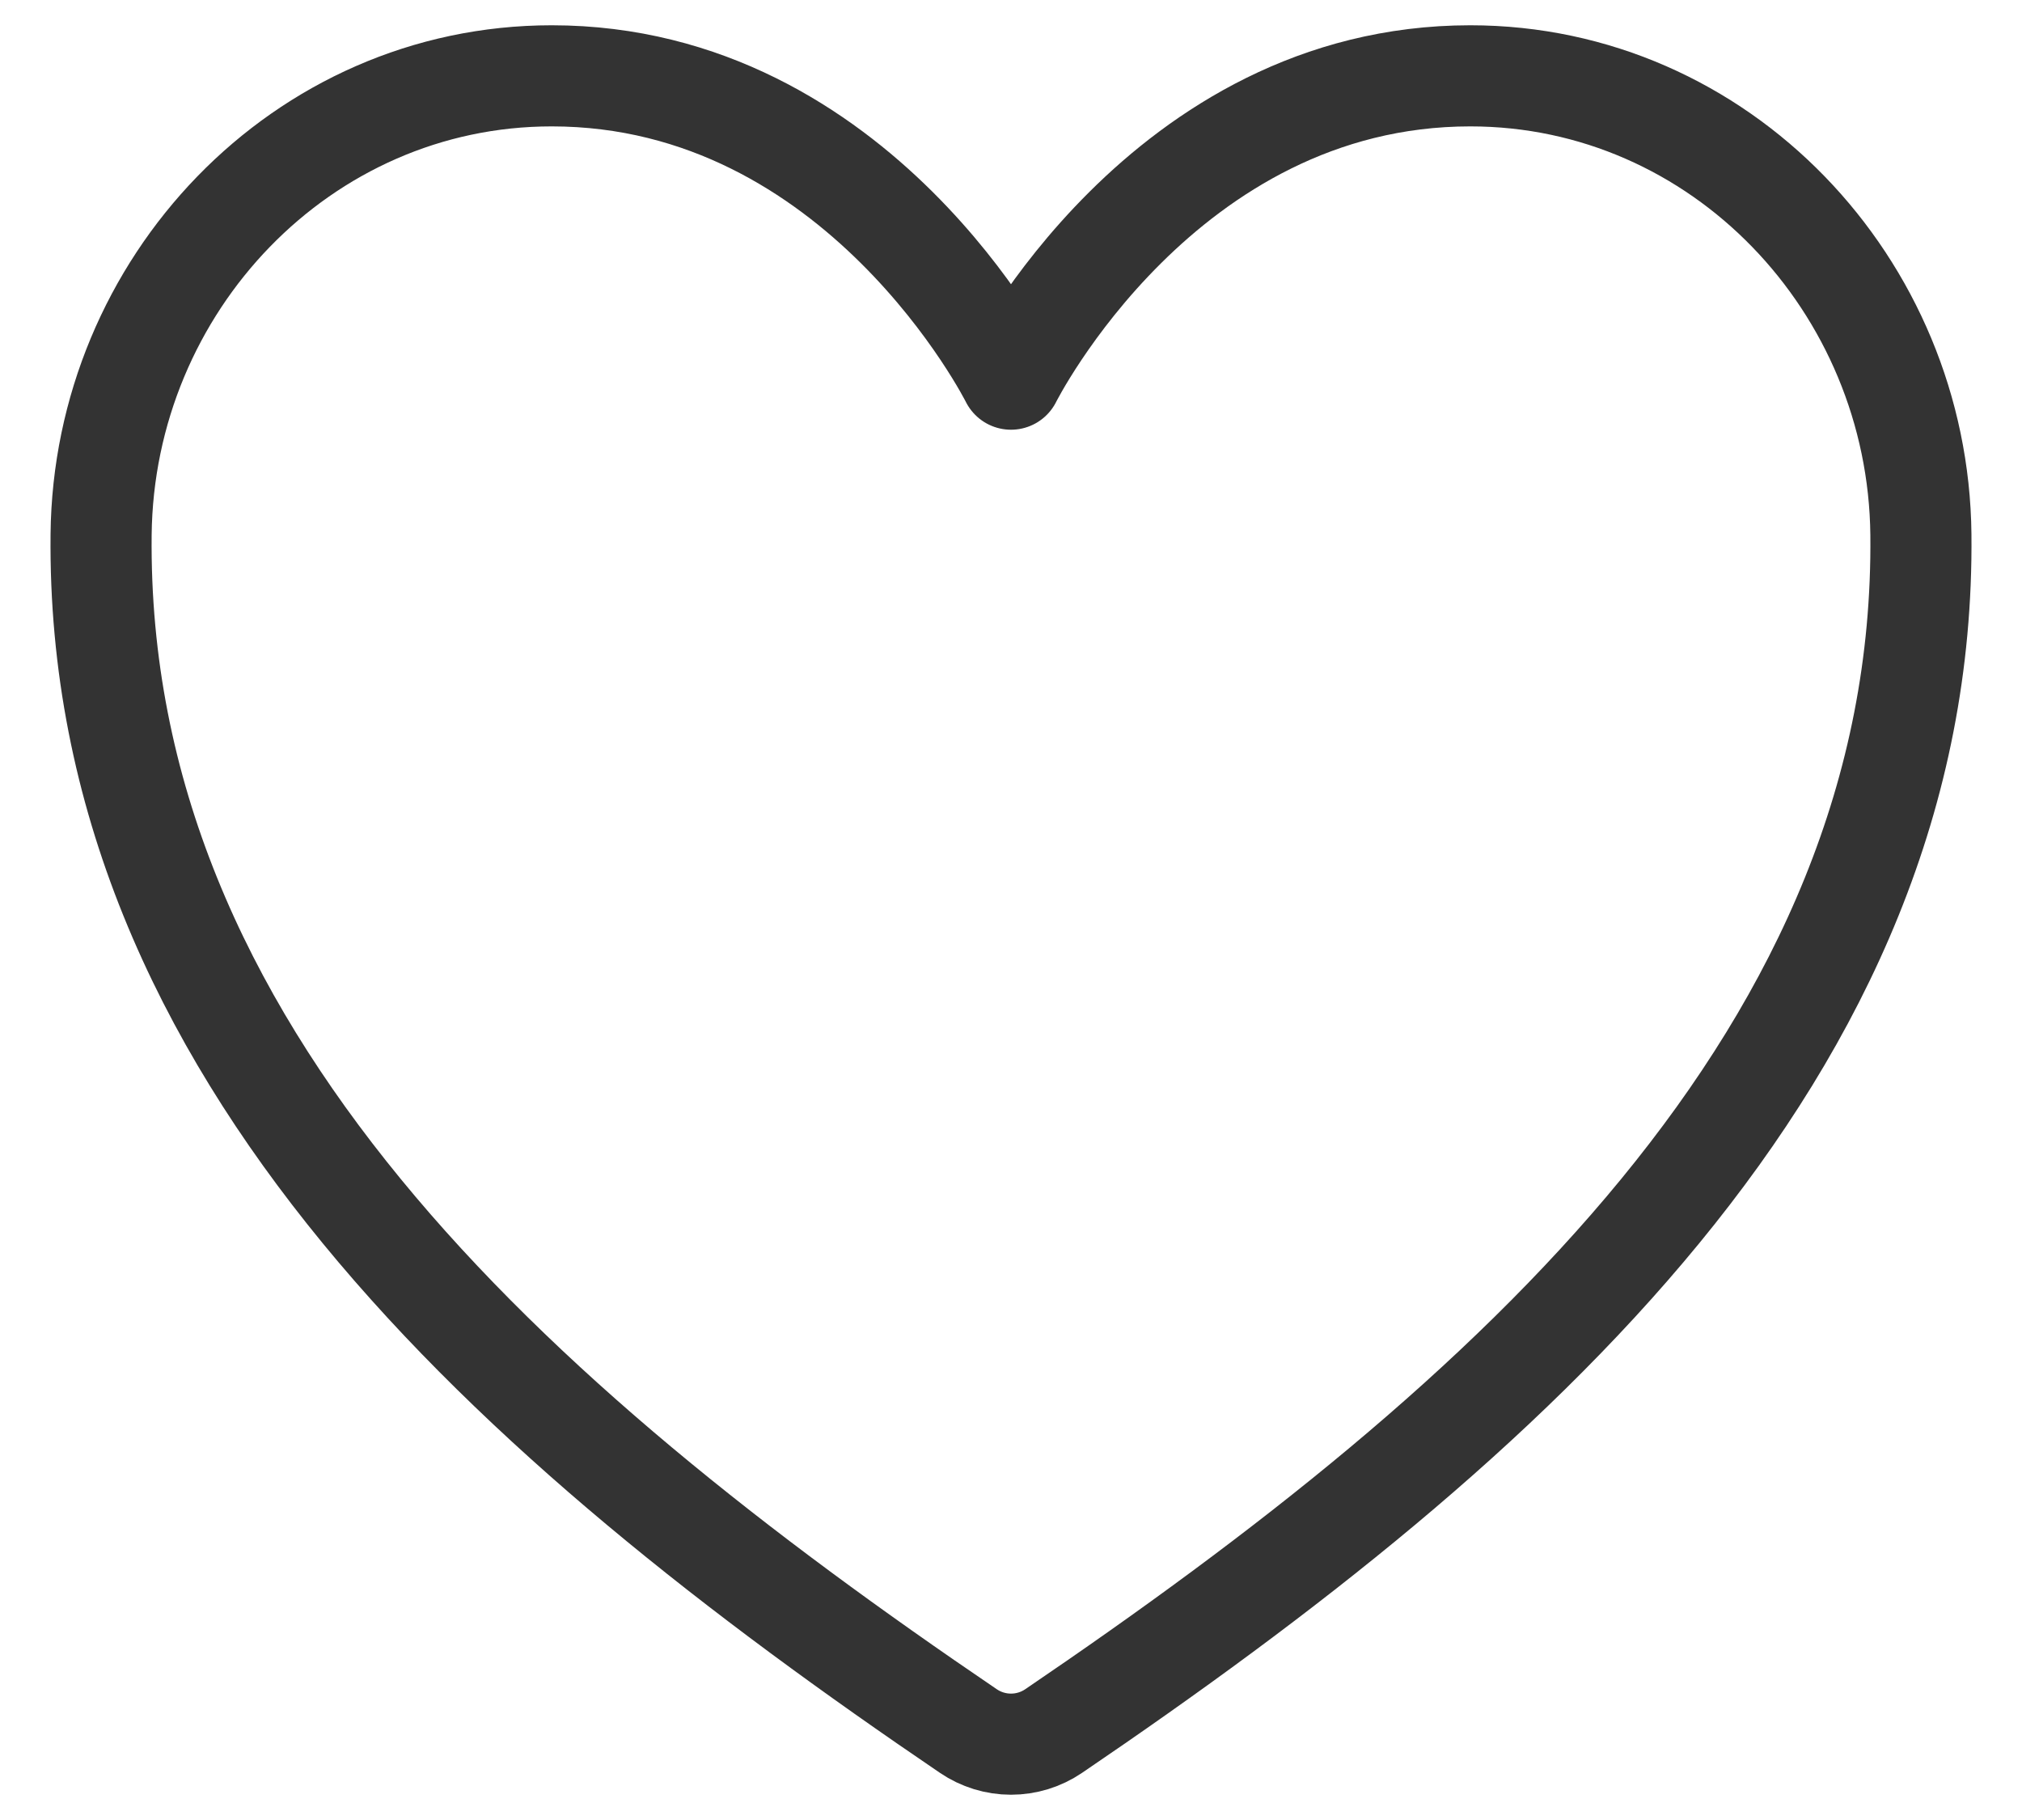 <svg width="20" height="18" viewBox="0 0 20 18" fill="none" xmlns="http://www.w3.org/2000/svg">
<path d="M14.543 0.75C11.5 0.75 10 3.75 10 3.75C10 3.75 8.5 0.75 5.457 0.75C2.984 0.75 1.025 2.819 1 5.288C0.948 10.413 5.065 14.057 9.578 17.12C9.703 17.205 9.85 17.25 10 17.25C10.15 17.25 10.297 17.205 10.422 17.12C14.934 14.057 19.051 10.413 19 5.288C18.975 2.819 17.016 0.75 14.543 0.75Z" stroke="#333333" stroke-linecap="round" stroke-linejoin="round"/>
</svg>
